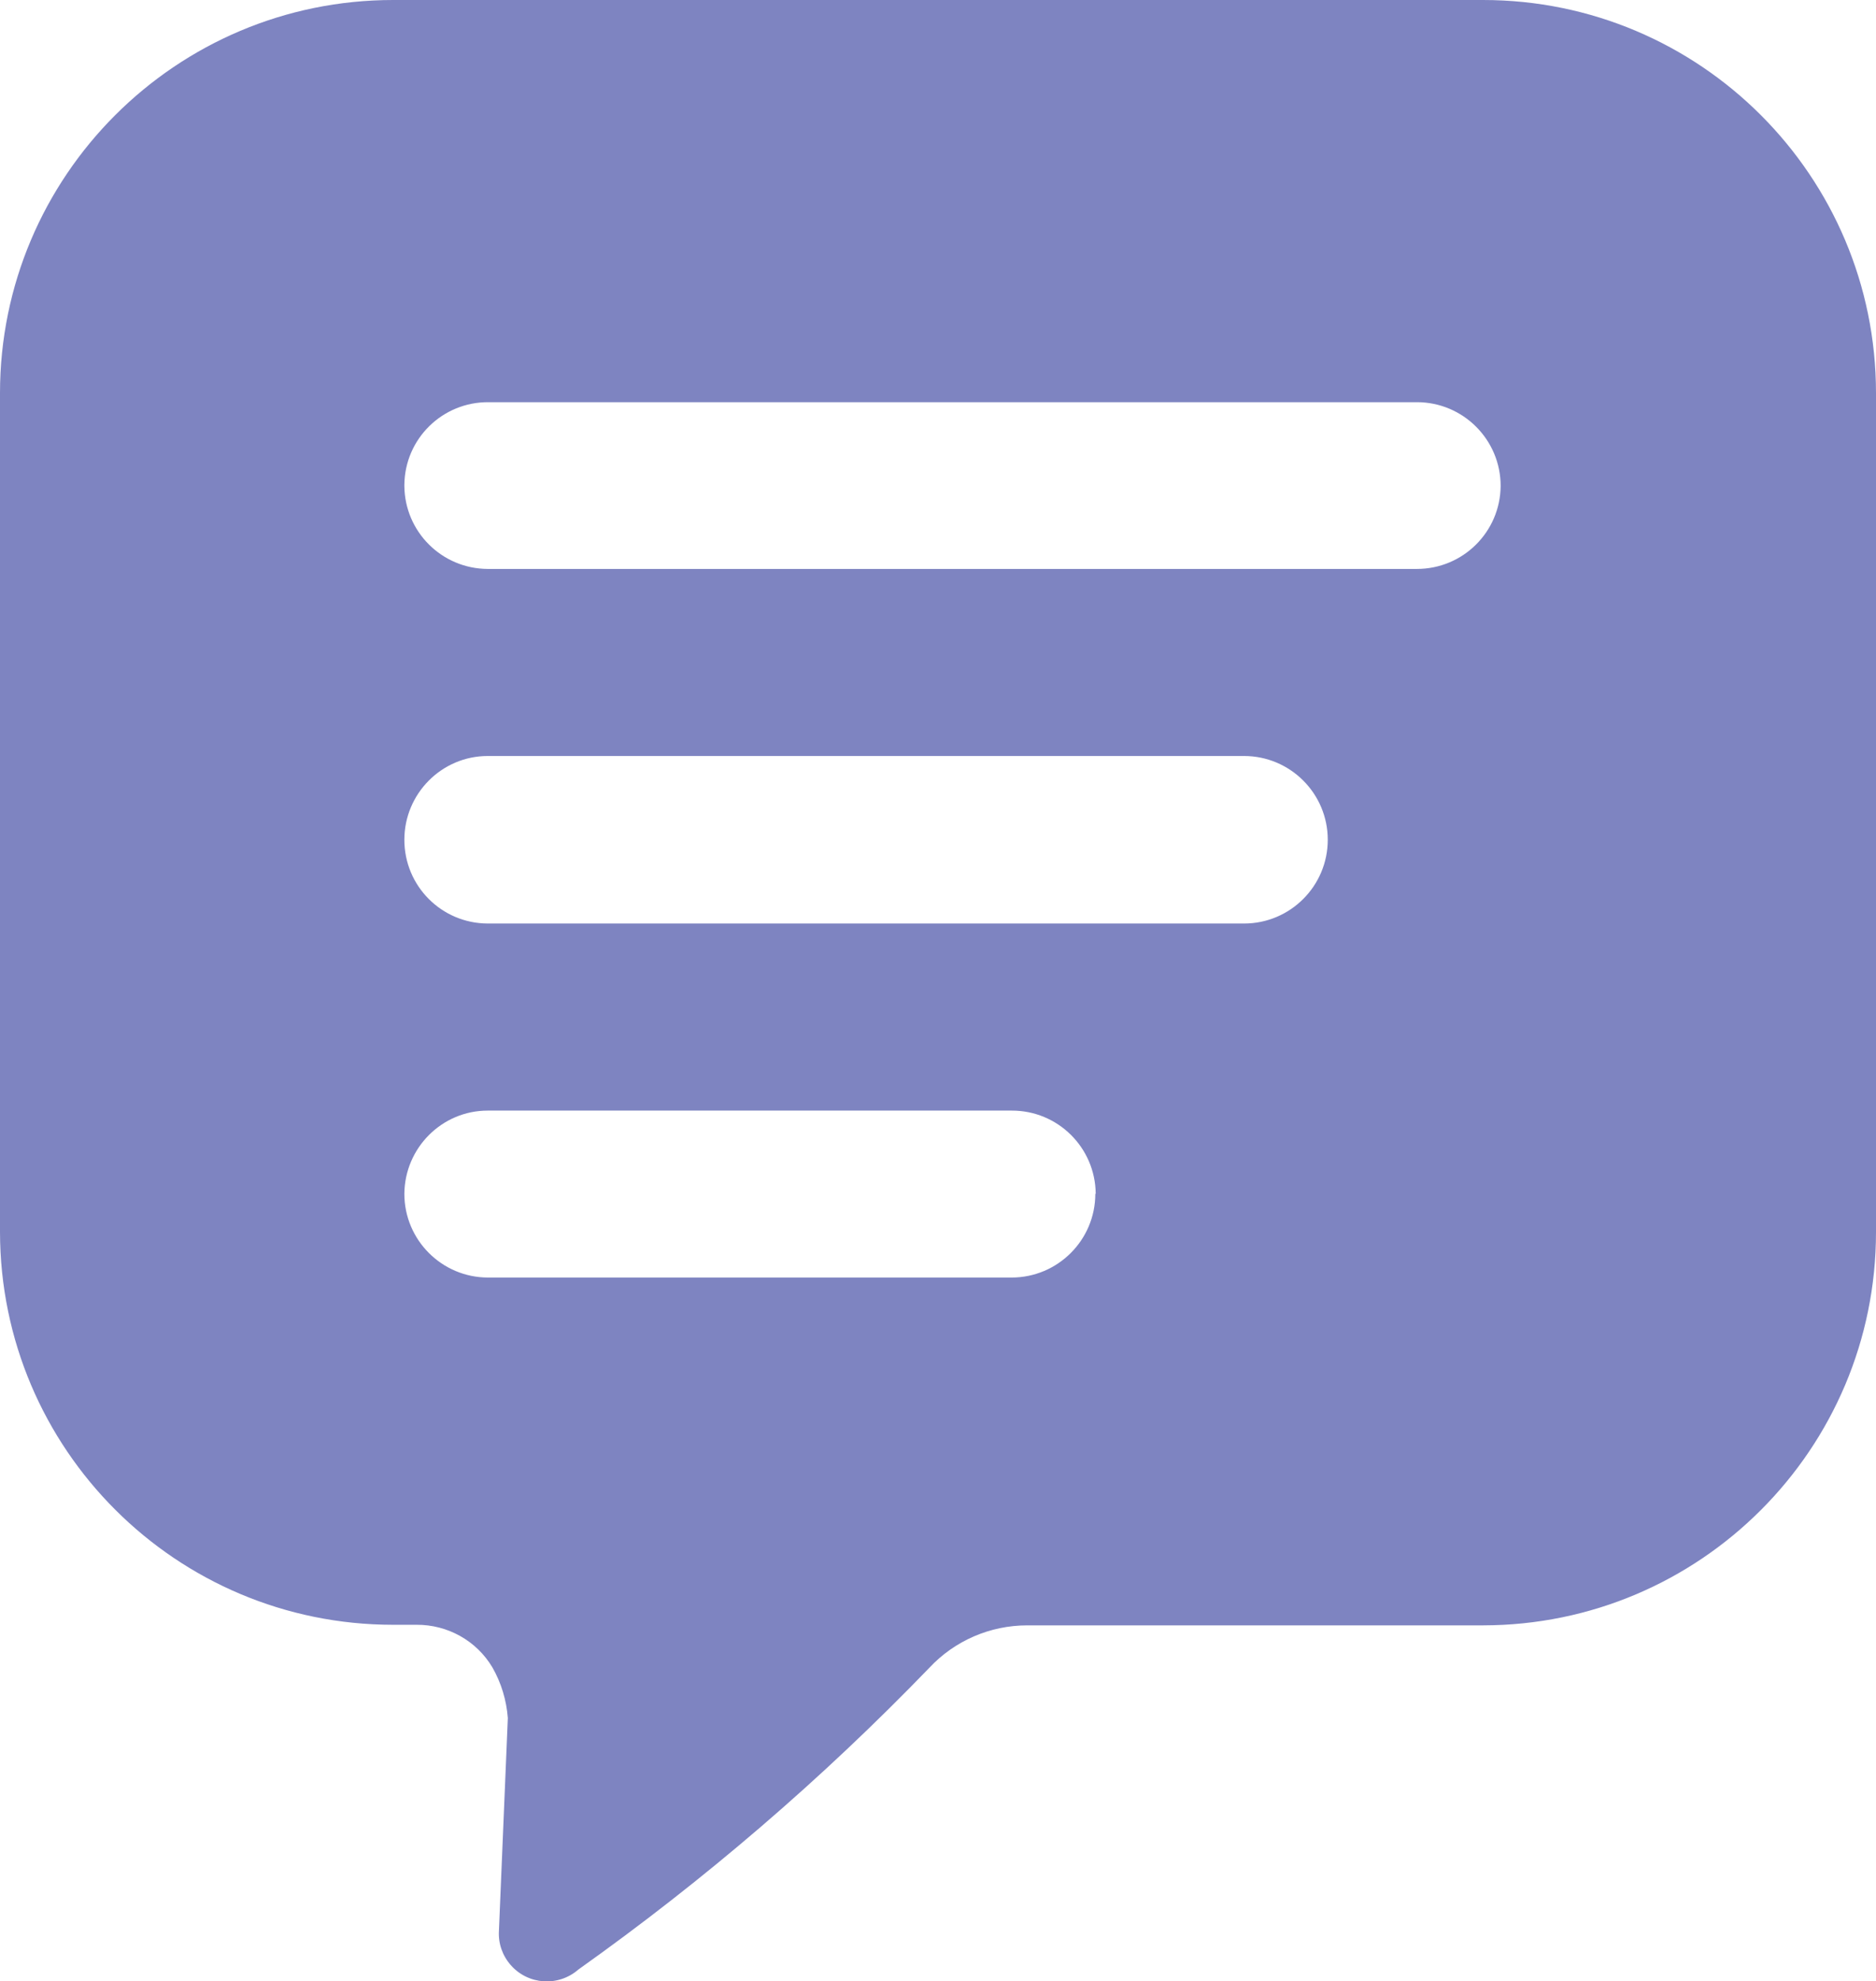 <?xml version="1.0" encoding="UTF-8"?>
<svg id="Layer_1" xmlns="http://www.w3.org/2000/svg" version="1.1" viewBox="0 0 97.01 102.42">
  <!-- Generator: Adobe Illustrator 29.5.1, SVG Export Plug-In . SVG Version: 2.1.0 Build 141)  -->
  <defs>
    <style>
      .st0 {
        fill: #7e84c1;
      }
    </style>
  </defs>
  <path class="st0" d="M97.01,20.32v43.37c0,11.22-9.1,20.32-20.32,20.33h-23.57c-1.92,0-3.75.79-5.06,2.19-5.55,5.75-11.63,10.97-18.15,15.6-1.03.9-2.6.8-3.5-.23-.43-.49-.65-1.12-.61-1.77l.46-11c-.07-.92-.34-1.82-.8-2.62-.82-1.38-2.32-2.21-3.92-2.2h-1.21C9.11,83.99.02,74.91,0,63.69V20.32C0,9.1,9.11,0,20.33,0h56.36c11.22,0,20.32,9.1,20.32,20.32h0ZM77.6,25.12h0c0-2.39-1.94-4.33-4.33-4.33H25.27c-2.39-.02-4.34,1.89-4.36,4.28v.05h0c.02,2.37,1.94,4.28,4.31,4.29h48.05c2.38,0,4.31-1.91,4.33-4.29ZM68.66,43.41h0c0-2.39-1.94-4.33-4.33-4.33H25.22c-2.38,0-4.31,1.95-4.31,4.33h0c0,2.39,1.92,4.32,4.31,4.33h39.11c2.39,0,4.33-1.94,4.33-4.33h0ZM56.66,61.71h0c-.02-2.39-1.96-4.31-4.35-4.3h-27.09c-2.37,0-4.29,1.93-4.31,4.3h0c0,2.39,1.94,4.33,4.33,4.33h27.07c2.39,0,4.33-1.94,4.33-4.33h.02Z"/>
</svg>